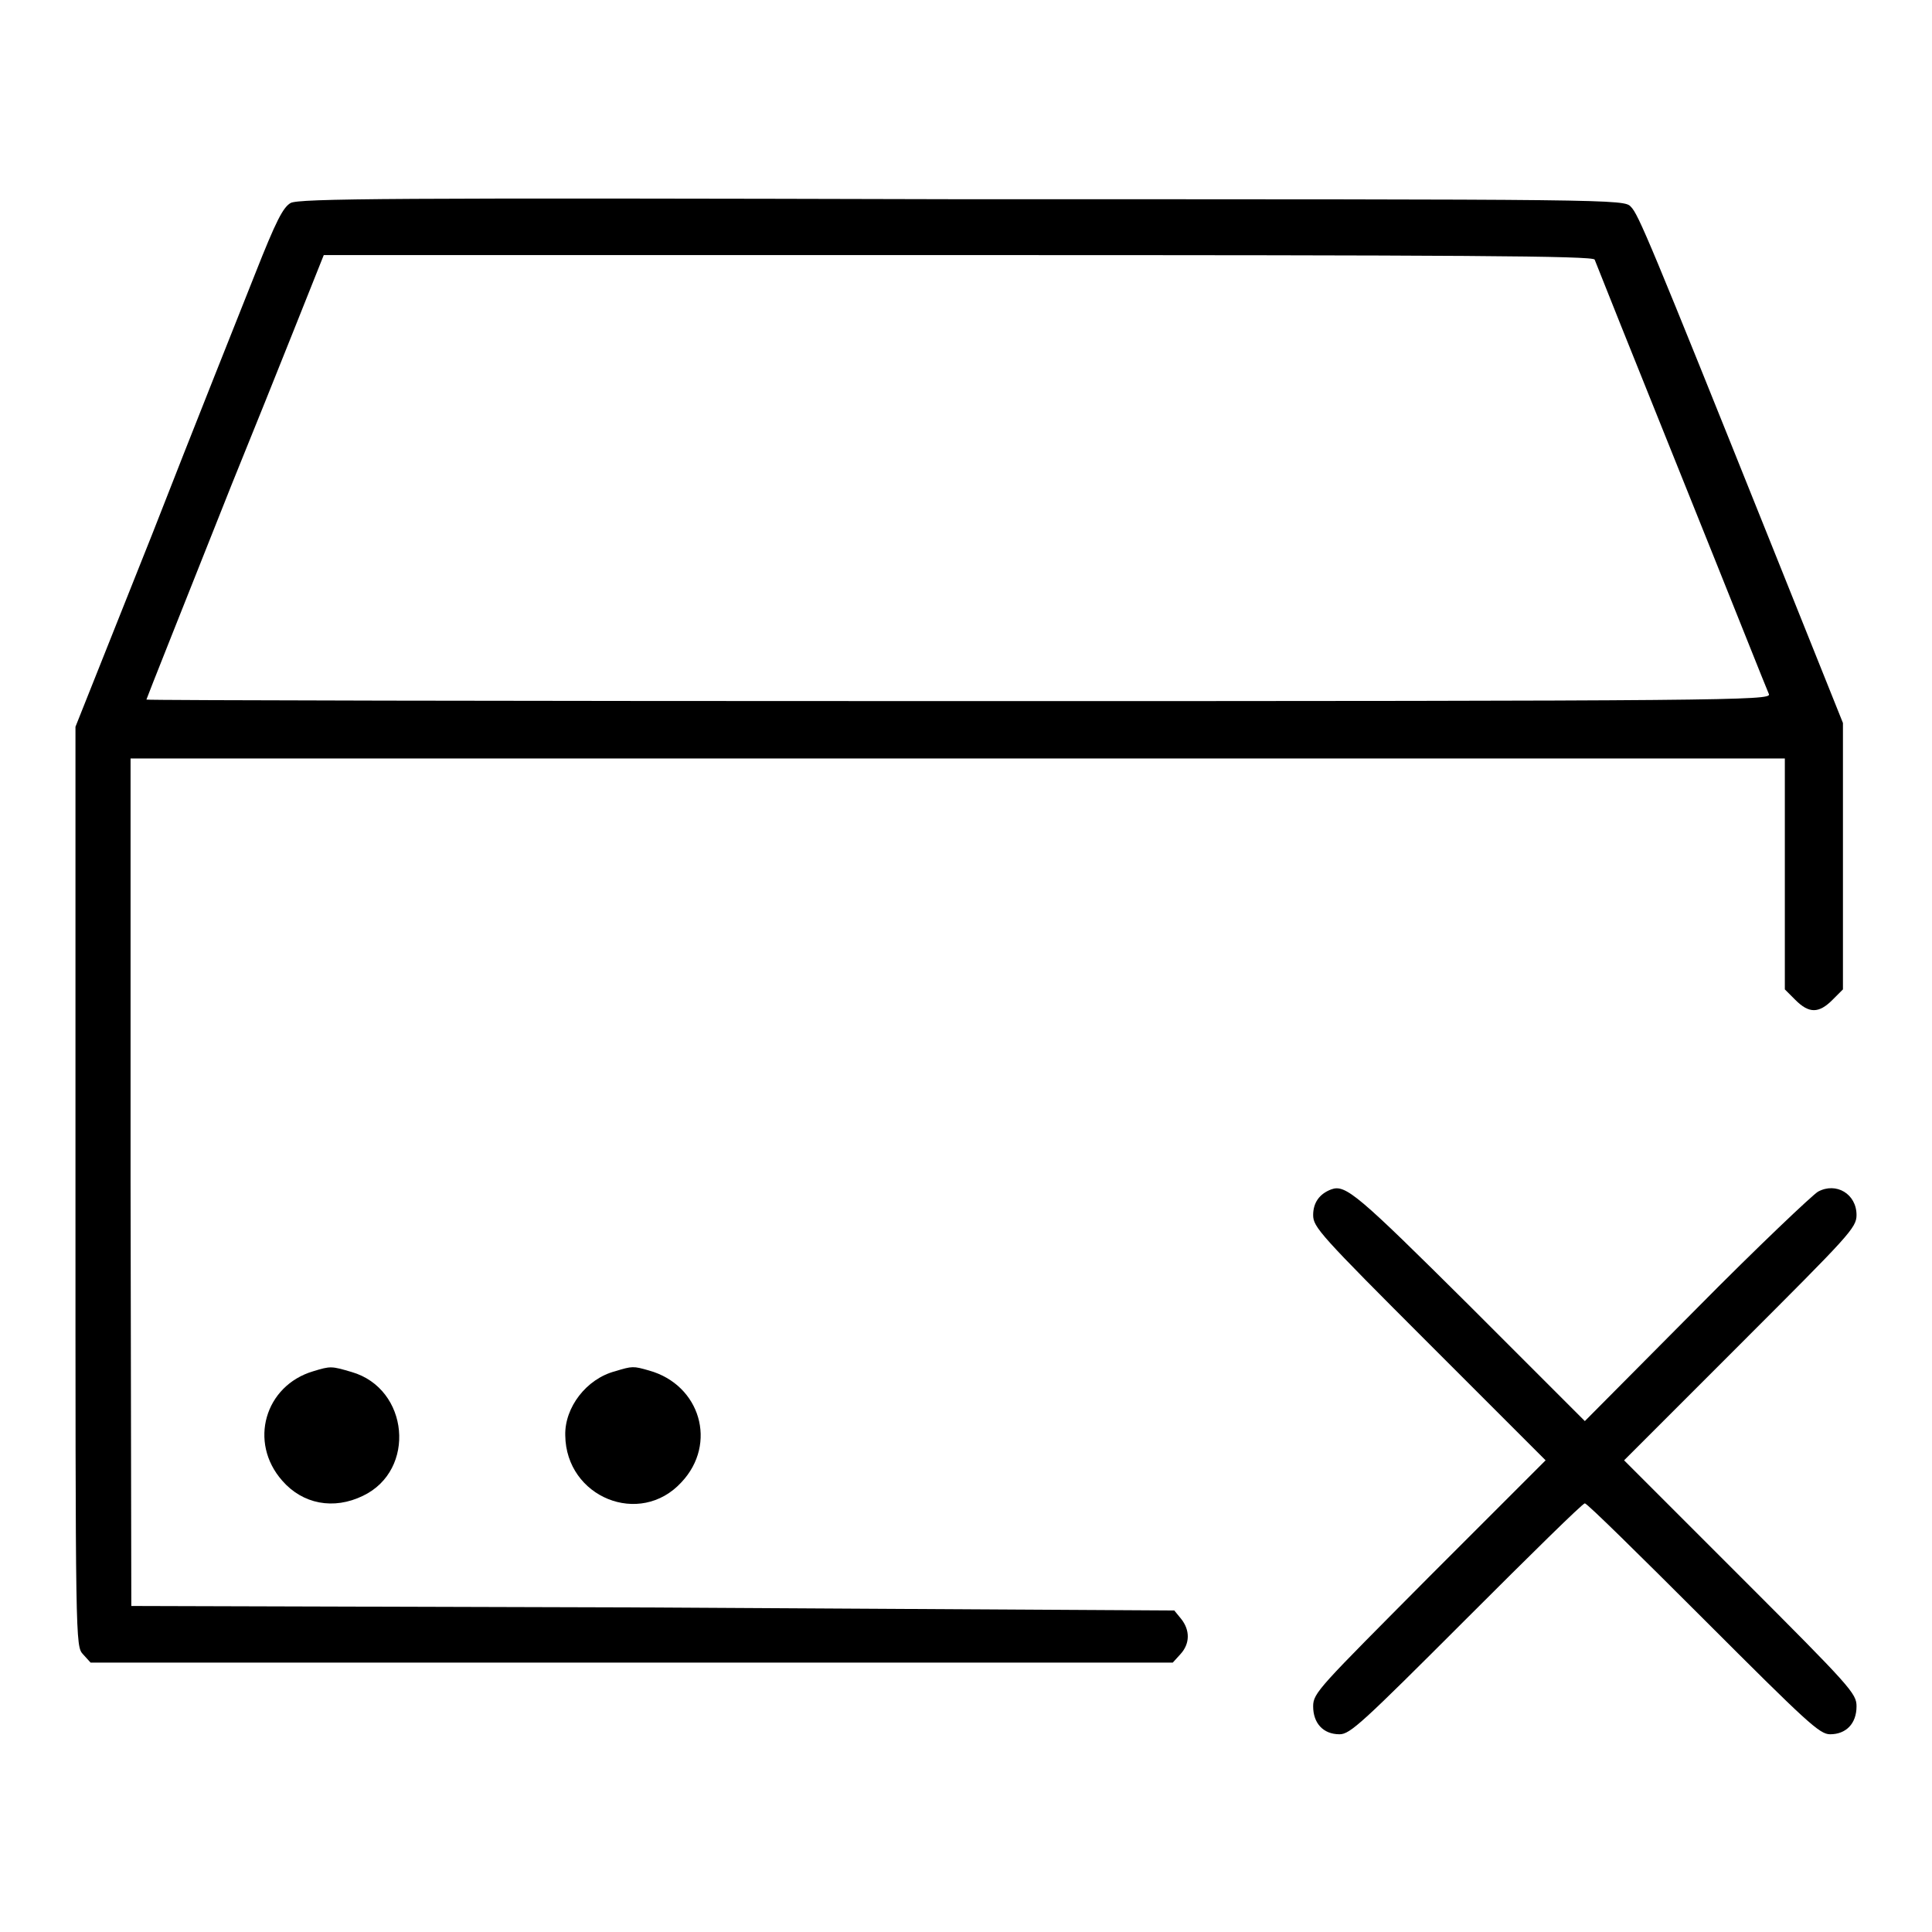 <?xml version="1.0" encoding="utf-8"?>
<!-- Svg Vector Icons : http://www.onlinewebfonts.com/icon -->
<!DOCTYPE svg PUBLIC "-//W3C//DTD SVG 1.1//EN" "http://www.w3.org/Graphics/SVG/1.1/DTD/svg11.dtd">
<svg version="1.1" xmlns="http://www.w3.org/2000/svg" xmlns:xlink="http://www.w3.org/1999/xlink" x="0px" y="0px" viewBox="0 0 256 256" enable-background="new 0 0 256 256" xml:space="preserve">
<g><g><g><path fill="#000000" d="M38.5,26.9c-1,0.6-1.9,2.3-4.7,9.4c-1.9,4.8-8.1,20.3-13.6,34.4L10,96.3v60.9c0,60.7,0,60.9,1,62l1,1.1h71.7h71.7l1-1.1c1.3-1.4,1.3-3.2,0.1-4.7l-0.9-1.1L86.4,213l-69-0.2l-0.1-56.2l0-56.1h109.6h109.6v15.3v15.3l1.4,1.4c1.8,1.8,3.1,1.8,4.9,0l1.4-1.4v-17.7V95.8l-9.3-23.2c-16.4-40.9-17.8-44.2-18.8-45.2c-0.9-1-1.6-1-88.5-1C51.4,26.2,39.6,26.3,38.5,26.9z M211.3,34.4c0.1,0.3,5.3,13.3,11.5,28.7c6.2,15.4,11.4,28.5,11.6,28.9c0.2,0.8-5.1,0.9-107.4,0.9c-59.2,0-107.6-0.1-107.6-0.2c0-0.1,5.1-12.9,11.3-28.5C37,48.7,42.2,35.5,42.5,34.8l0.4-1H127C193.8,33.8,211.1,33.9,211.3,34.4z"/><path fill="#000000" d="M176.4,157.6c-1.6,0.6-2.4,1.8-2.4,3.4c0,1.6,0.9,2.6,15.4,17.1l15.4,15.4l-15.4,15.4c-14.6,14.7-15.4,15.4-15.4,17.2c0,2.2,1.3,3.7,3.5,3.7c1.4,0,3-1.5,16.8-15.3c8.4-8.4,15.4-15.3,15.7-15.3c0.3,0,7.3,6.9,15.7,15.3c13.8,13.8,15.4,15.3,16.8,15.3c2.1,0,3.5-1.4,3.5-3.7c0-1.7-0.7-2.5-15.4-17.2l-15.4-15.4l15.4-15.4c14.4-14.4,15.4-15.4,15.4-17.1c0-2.8-2.7-4.4-5.1-3.1c-0.7,0.4-8,7.3-16.1,15.5L210,188.3L194.7,173C179.9,158.3,178.3,156.9,176.4,157.6z"/><path fill="#000000" d="M41.5,181.7c-6.4,1.9-8.6,9.4-4.1,14.5c2.7,3.1,6.8,3.9,10.7,2c7.1-3.4,6.1-14.2-1.5-16.4C43.9,181,43.8,181,41.5,181.7z"/><path fill="#000000" d="M81.5,181.7c-3.8,1-6.7,4.8-6.6,8.5c0.1,8.2,9.9,12.2,15.4,6.2c4.8-5.1,2.5-12.9-4.3-14.8C83.9,181,83.8,181,81.5,181.7z"/></g></g></g>
</svg>
